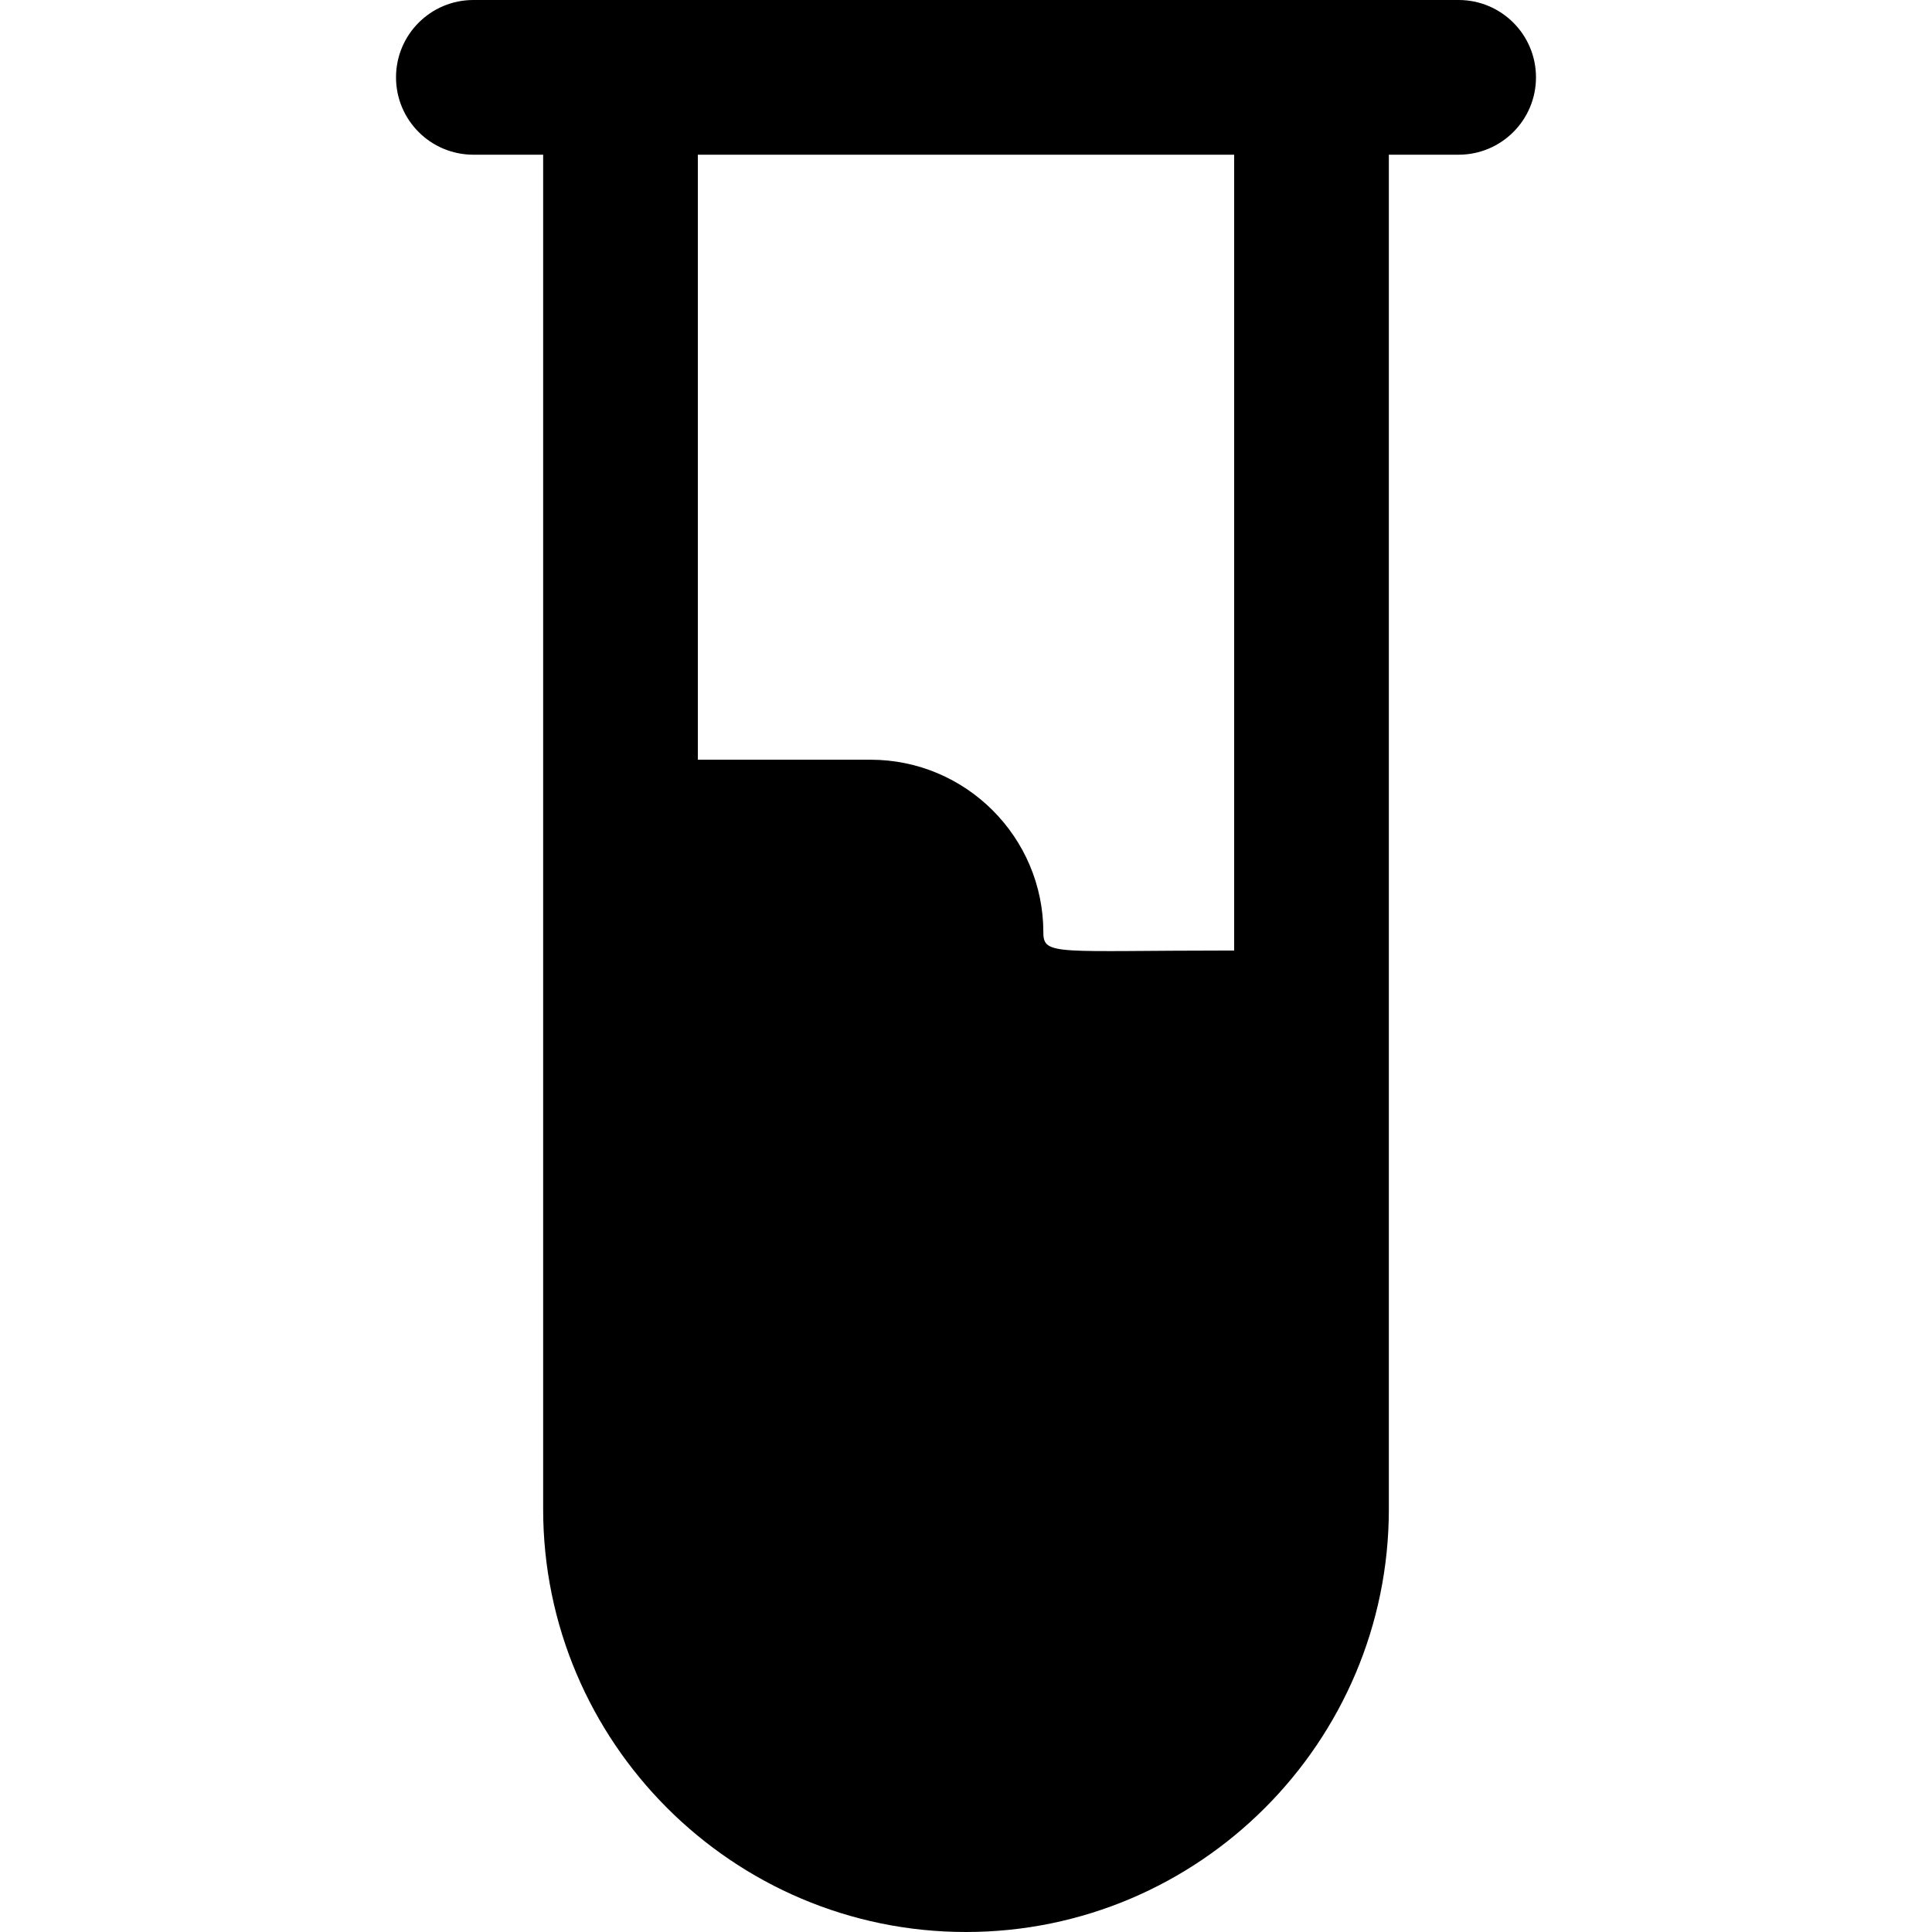 <?xml version="1.0" encoding="iso-8859-1"?>
<!-- Uploaded to: SVG Repo, www.svgrepo.com, Generator: SVG Repo Mixer Tools -->
<svg fill="#000000" height="800px" width="800px" version="1.1" id="Layer_1" xmlns="http://www.w3.org/2000/svg" xmlns:xlink="http://www.w3.org/1999/xlink" 
	 viewBox="0 0 512 512" xml:space="preserve">
<g>
	<g>
		<path d="M386.554,0c-14.857,0-252.556,0-261.106,0c-11.321,0-20.499,9.178-20.499,20.499c0,11.321,9.178,20.499,20.499,20.499
			h18.493c0,16.456,0,345.098,0,358.929C143.94,461.723,194.21,512,256,512s112.06-50.277,112.06-112.073
			c0-17.32,0-345.896,0-358.929h18.493c11.321,0,20.499-9.178,20.499-20.499C407.053,9.178,397.875,0,386.554,0z M327.064,251.898
			c-47.039,0-50.564,1.495-50.564-4.783c0-25.249-20.542-45.781-45.781-45.781h-45.781V40.997h142.125V251.898z"/>
	</g>
</g>
</svg>